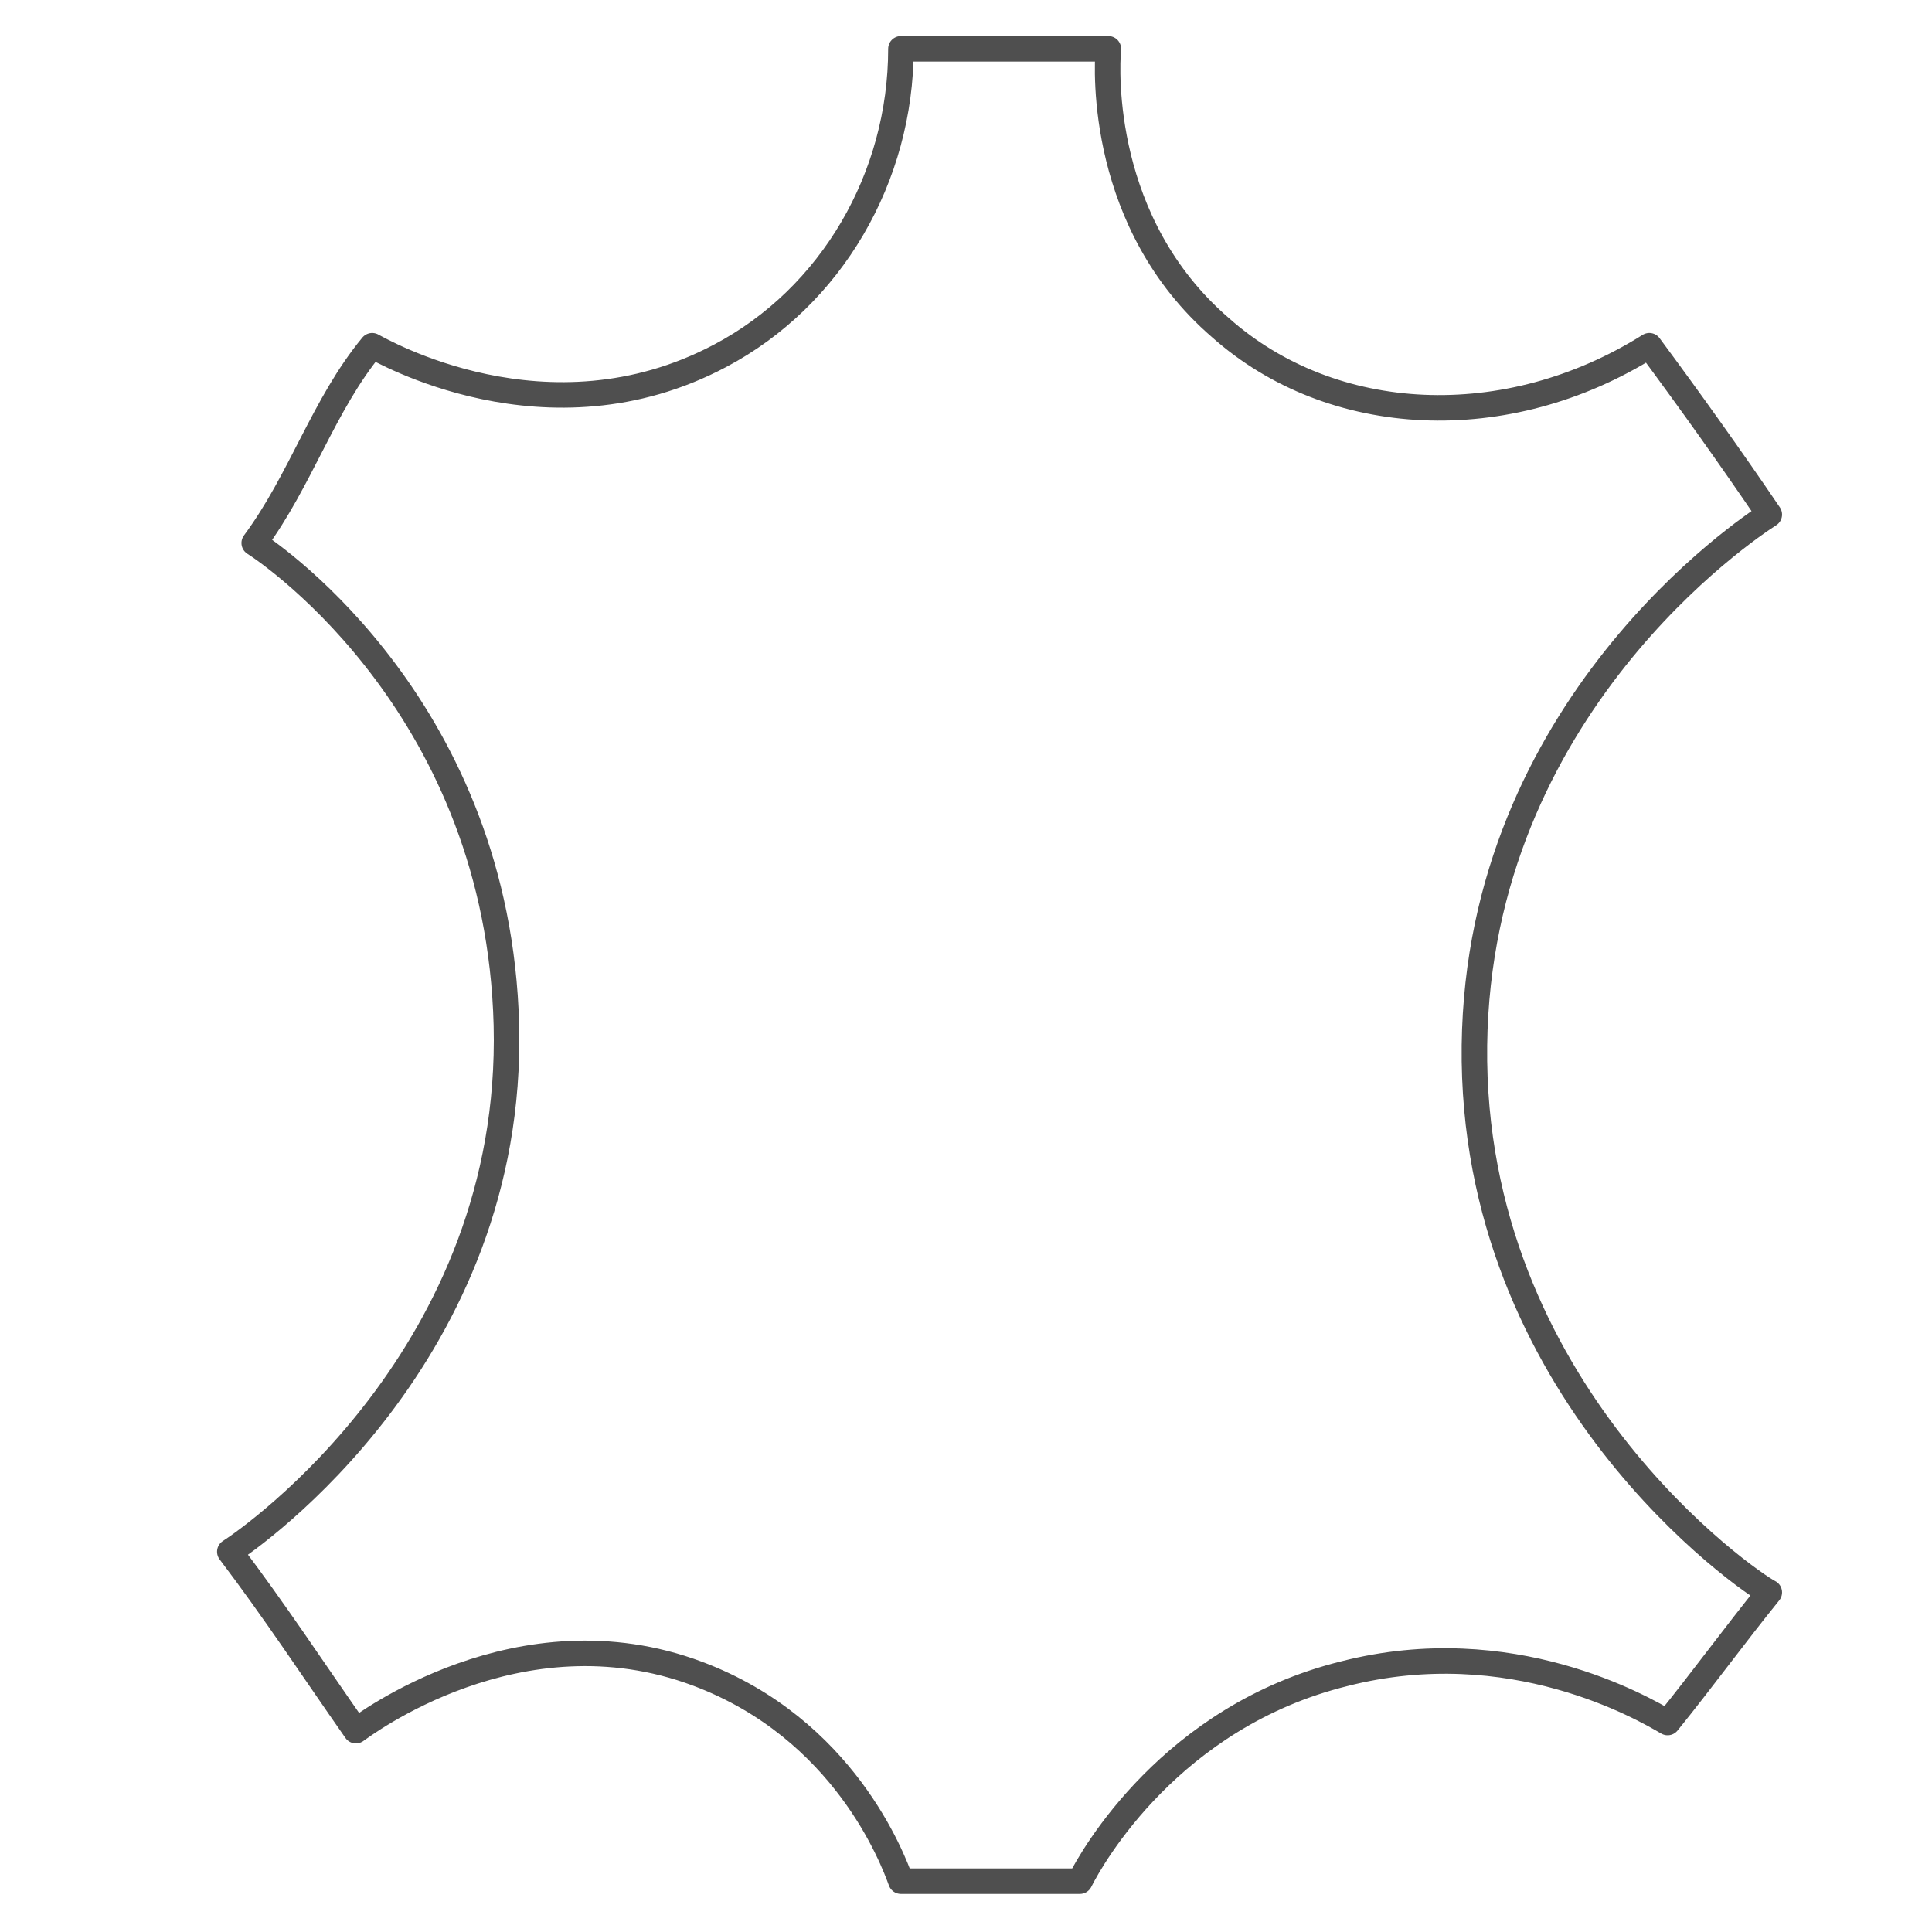 <?xml version="1.0" encoding="utf-8"?>
<!-- Generator: Adobe Illustrator 21.0.0, SVG Export Plug-In . SVG Version: 6.00 Build 0)  -->
<svg version="1.1" id="Warstwa_1" xmlns="http://www.w3.org/2000/svg" xmlns:xlink="http://www.w3.org/1999/xlink" x="0px" y="0px"
	 viewBox="0 0 95 95" style="enable-background:new 0 0 95 95;" xml:space="preserve">
<style type="text/css">
	.st0{display:none;}
	.st1{display:inline;fill:none;stroke:#4F4F4F;stroke-width:1.254;stroke-linecap:round;stroke-linejoin:round;}
	.st2{fill:none;stroke:#4F4F4F;stroke-width:1.254;stroke-linecap:round;stroke-linejoin:round;}
</style>
<g id="Warstwa_1_1_" class="st0">
	<path class="st1" d="M19.4,30.8c0.2-0.4,0.8-2.1,2.5-3c2.6-1.4,5.2,0,5.4,0.2c5.1,2.5,10.1,5.1,15.2,7.6c1.1,0.6,1.9,1.7,1.9,3V45
		c0,0.8-0.3,1.6-0.8,2.3L41,50.2c-0.4,0.5-0.4,1.2,0.1,1.6l2.2,1.9c0.7,0.6,1.1,1.5,1.1,2.5V65c0,3.9-4,6.6-7.6,5.1L21.7,64
		c-0.4-0.1-1.5-0.6-2.1-1.9c-1-1.9-0.2-3.6-0.2-3.9"/>
	<line class="st1" x1="30.3" y1="46.9" x2="40.7" y2="50.9"/>
	<path class="st1" d="M52.7,71.9V37.4c0-1.2,0.7-2.3,1.9-2.7l14.2-5.3c4.5-1.7,9.2,1.6,9.2,6.3V58c0,2.4-1.4,4.7-3.6,5.8L55,73.3
		C53.9,73.7,52.7,73,52.7,71.9z"/>
</g>
<path class="st2" d="M44.3,2.4h10.2c-0.1,1.1-0.4,8.6,5.5,13.7c5.5,4.9,14.1,5.3,21.1,0.9c2,2.7,4,5.5,5.9,8.3
	c-1.1,0.7-14.3,9.5-14.5,26.1C72.3,68.4,86,77.8,87,78.3c-1.7,2.1-3.3,4.3-5,6.4c-1.2-0.7-7.7-4.5-15.9-2.4c-8.5,2.1-12.4,9-13,10.2
	c-3,0-5.9,0-8.8,0c-0.4-1.1-2.8-7.5-10-10.2c-8.8-3.3-16.5,2.6-16.8,2.8c-2.1-3-4-5.9-6.2-8.8c1.1-0.7,14-9.7,13.6-25.9
	c-0.4-15.4-11.3-23-12.4-23.7c2.3-3.1,3.4-6.8,5.8-9.7c0.4,0.2,8.6,5,17.1,0.5C40.9,14.6,44.3,8.7,44.3,2.4z"/>
</svg>
